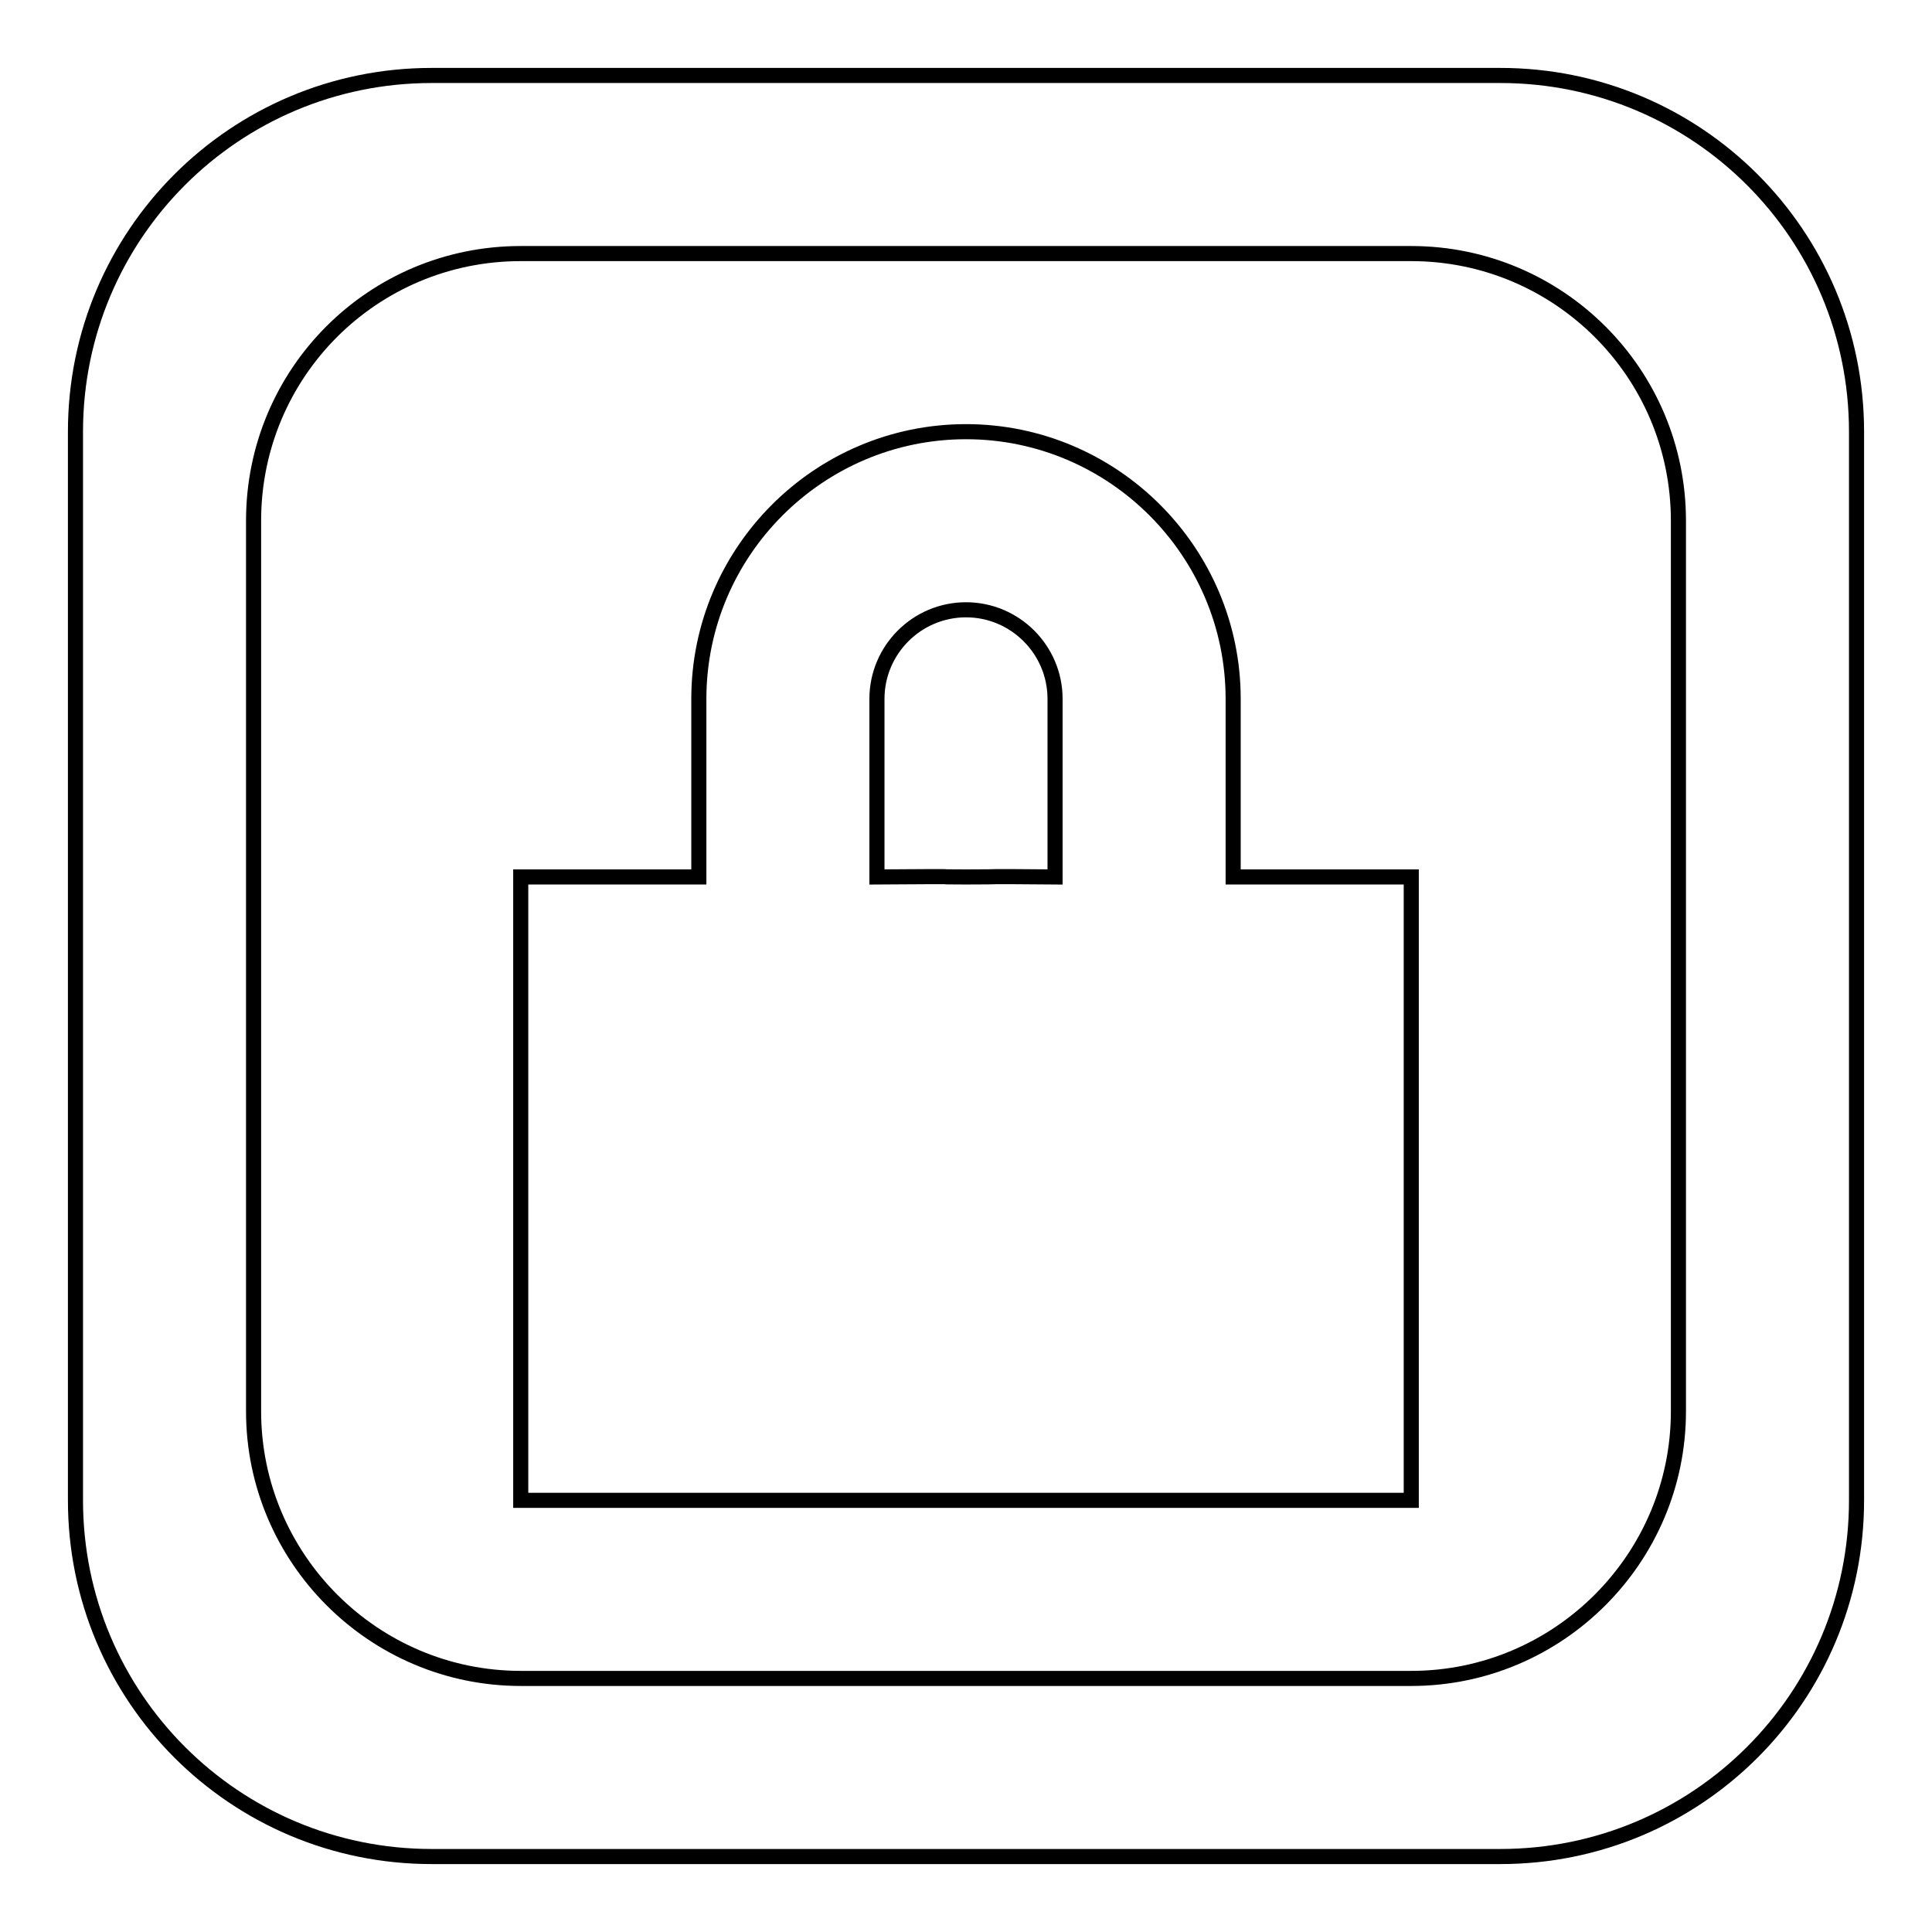 <?xml version="1.0" encoding="utf-8"?>
<!-- Svg Vector Icons : http://www.onlinewebfonts.com/icon -->
<!DOCTYPE svg PUBLIC "-//W3C//DTD SVG 1.1//EN" "http://www.w3.org/Graphics/SVG/1.1/DTD/svg11.dtd">
<svg version="1.1" xmlns="http://www.w3.org/2000/svg" xmlns:xlink="http://www.w3.org/1999/xlink" x="0px" y="0px" viewBox="0 0 256 256" enable-background="new 0 0 256 256" xml:space="preserve">
<g> <path stroke-width="2" fill-opacity="0" stroke="#000000"  d="M163.4,92.6c0-19.5-15.9-35.4-35.4-35.4c-19.5,0-35.4,15.9-35.4,35.4v23.6H69v82.6h118v-82.6h-23.6V92.6z  M139.8,116.2c-11.8-0.1-5.3,0-11.8,0c-6.5,0,2.9-0.1-11.8,0V92.6c0-6.5,5.3-11.8,11.8-11.8c6.5,0,11.8,5.3,11.8,11.8V116.2z  M198.8,10H57.2C31.1,10,10,31.1,10,57.2v141.6c0,26.1,21.1,47.2,47.2,47.2h141.6c26.1,0,47.2-21.1,47.2-47.2V57.2 C246,31.1,224.9,10,198.8,10z M222.4,187c0,19.5-15.9,35.4-35.4,35.4H69c-19.5,0-35.4-15.9-35.4-35.4V69 c0-19.6,15.8-35.4,35.4-35.4h118c19.5,0,35.4,15.8,35.4,35.4V187z"/></g>
</svg>